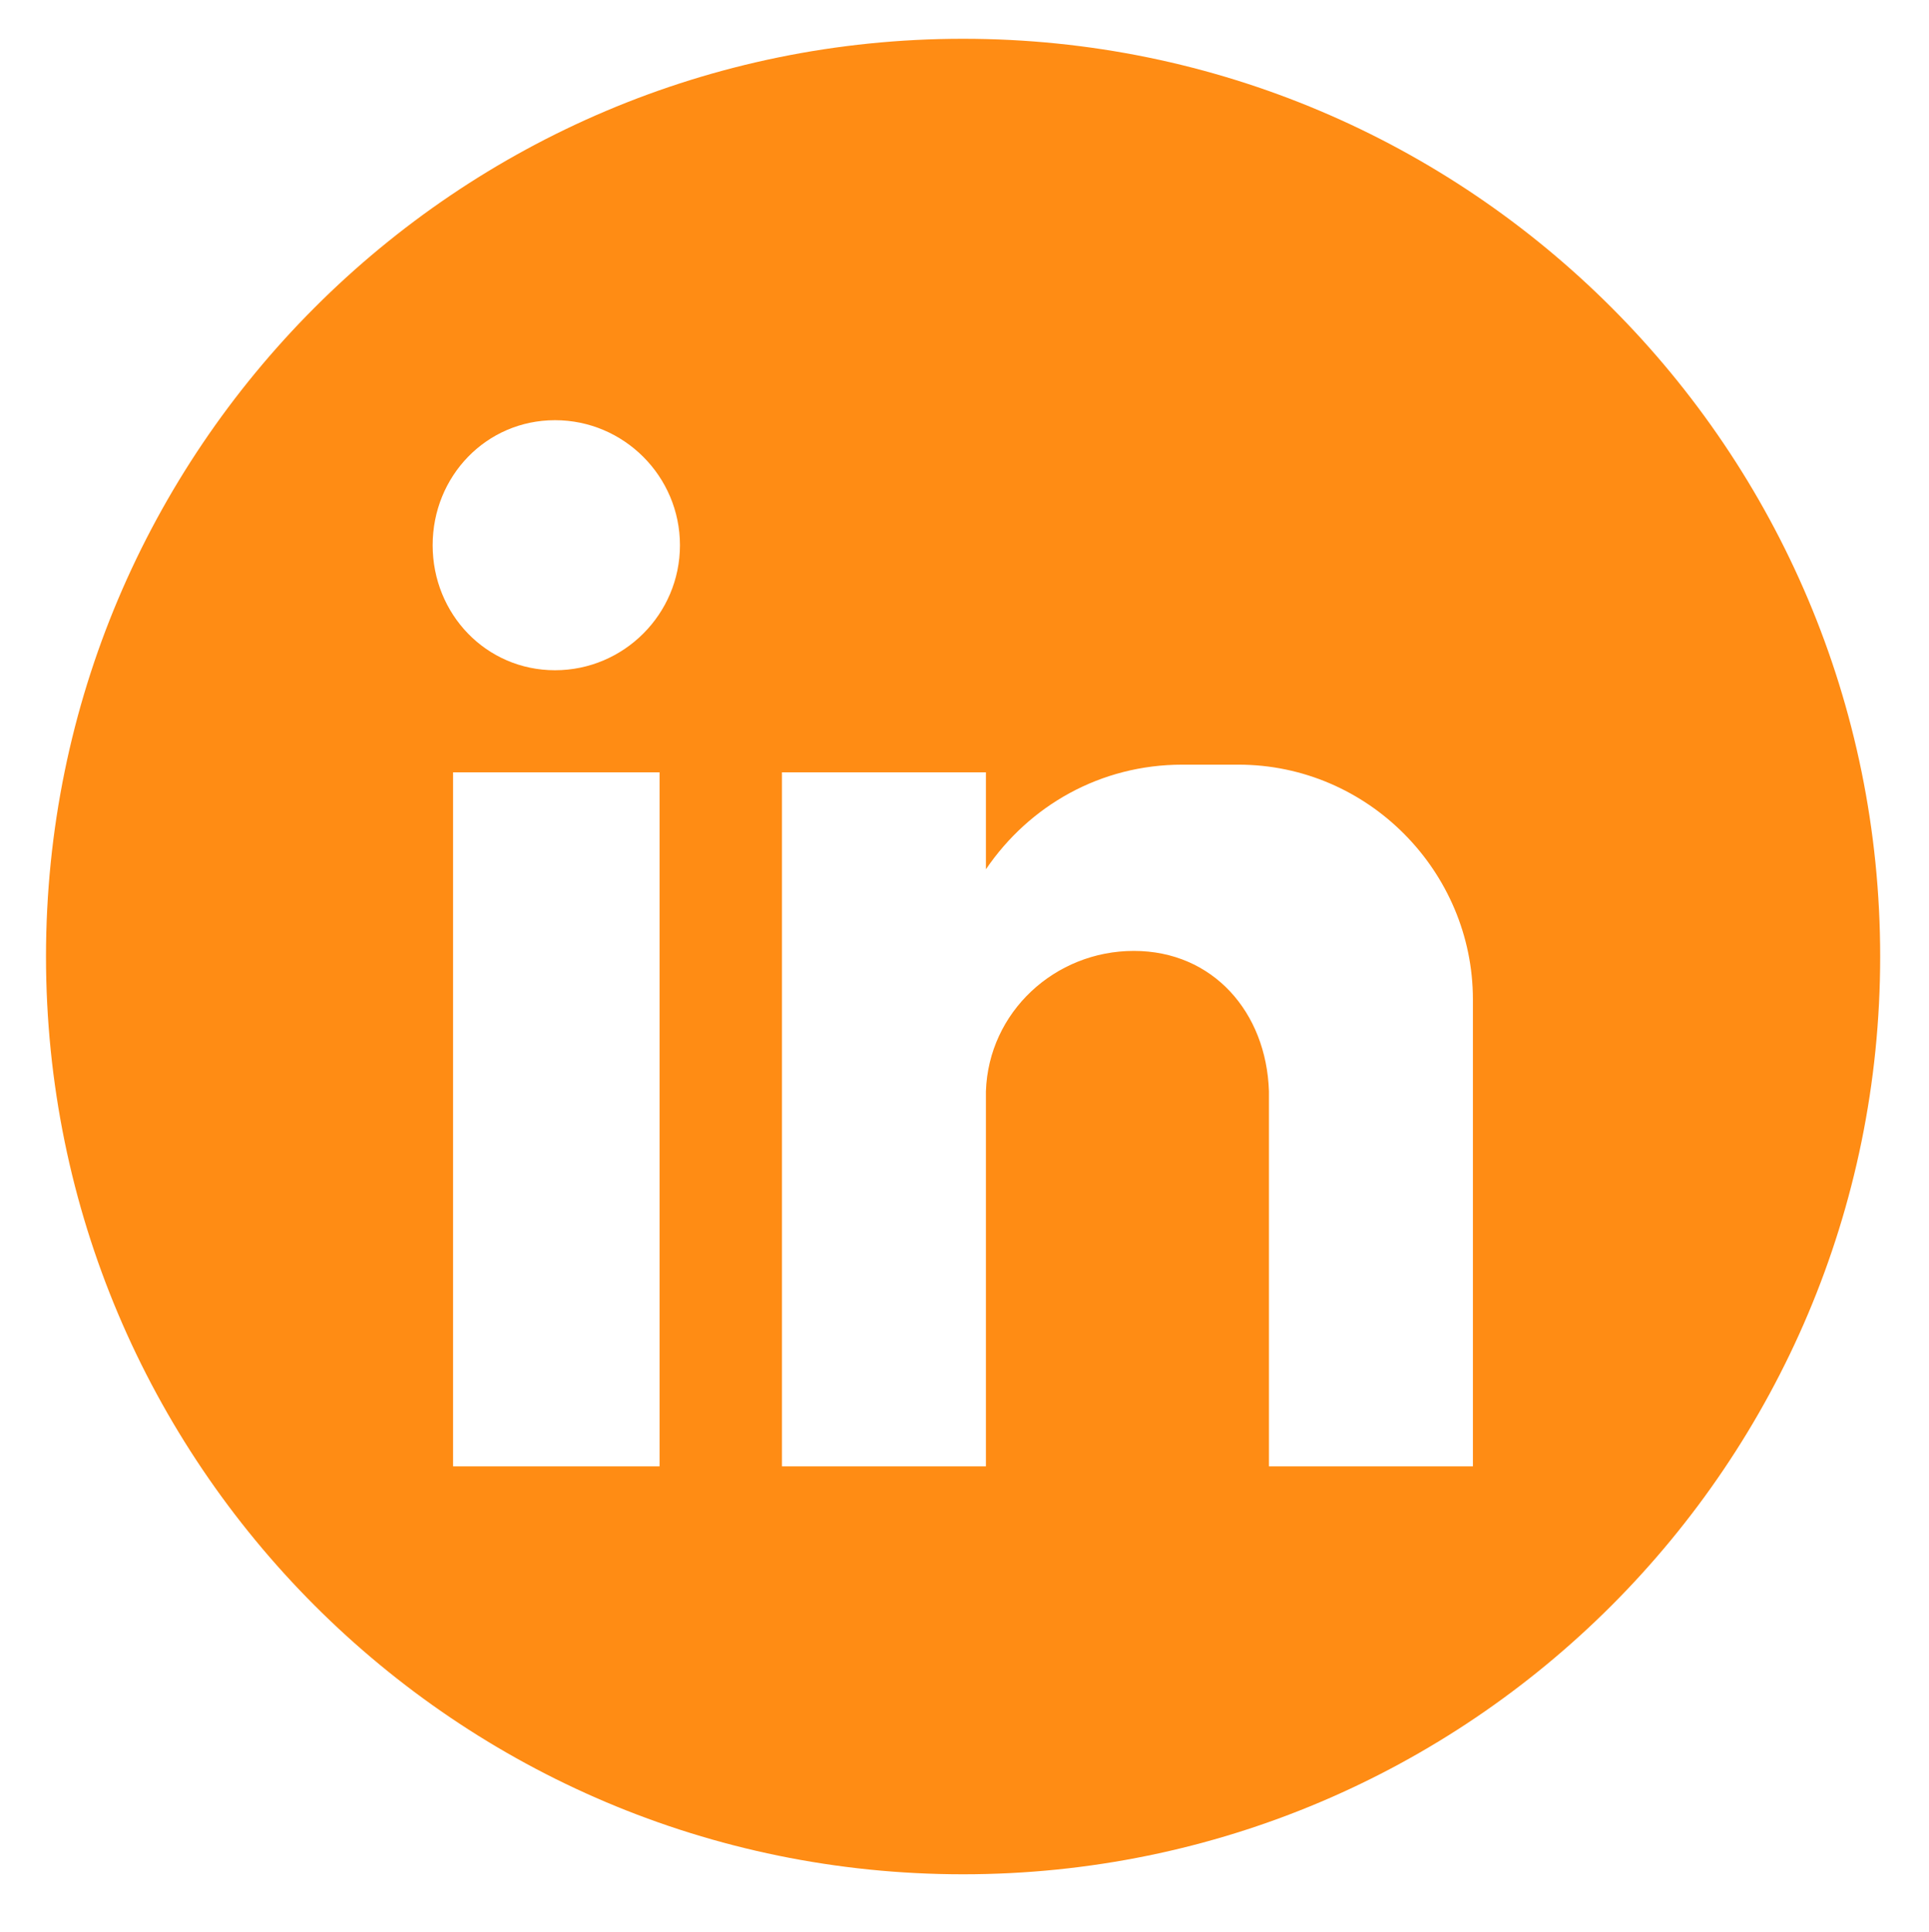<?xml version="1.0" encoding="UTF-8" standalone="no"?>
<svg xmlns="http://www.w3.org/2000/svg" xmlns:xlink="http://www.w3.org/1999/xlink" xmlns:serif="http://www.serif.com/" width="100%" height="100%" viewBox="0 0 677 678" version="1.1" xml:space="preserve" style="fill-rule:evenodd;clip-rule:evenodd;stroke-linejoin:round;stroke-miterlimit:2;">
    <g transform="matrix(1,0,0,1,-9010,-1712)">
        <g id="LINKEDIN_Orange" transform="matrix(0.093,0,0,0.753,8314.49,1712.47)">
            <rect x="7474.28" y="0" width="7265.58" height="899.861" style="fill:none;"></rect>
            <g transform="matrix(10.744,0,0,1.328,-88565.8,-5973.41)">
                <path d="M9599.75,4833.31C9599.75,5011.2 9455.53,5155.42 9277.63,5155.42C9099.73,5155.42 8955.51,5011.2 8955.51,4833.31C8955.51,4655.41 9099.73,4511.19 9277.63,4511.19C9455.53,4511.19 9599.75,4655.41 9599.75,4833.31ZM9098.49,4768.65L9098.49,5012.24L9171.02,5012.24L9171.02,4768.65L9098.49,4768.65ZM9134.3,4645.06C9110.12,4645.06 9091.32,4664.76 9091.32,4688.94C9091.32,4713.12 9110.12,4732.82 9134.3,4732.82C9158.48,4732.82 9178.18,4713.12 9178.18,4688.94C9178.18,4664.76 9158.48,4645.06 9134.3,4645.06ZM9214.01,4768.65L9214.01,5012.24L9285.65,5012.24L9285.65,4880.6C9286.56,4852.83 9309.84,4831.33 9337.6,4831.33C9365.36,4831.33 9384.17,4852.83 9385.06,4880.6L9385.06,5012.24L9456.7,5012.24L9456.7,4848.35C9456.7,4803.57 9419.99,4765.96 9374.32,4765.96L9354.62,4765.96C9325.95,4765.96 9300.88,4780.29 9285.65,4802.68L9285.65,4768.65L9214.01,4768.65Z" style="fill:rgb(255,140,20);"></path>
            </g>
        </g>
    </g>
</svg>
